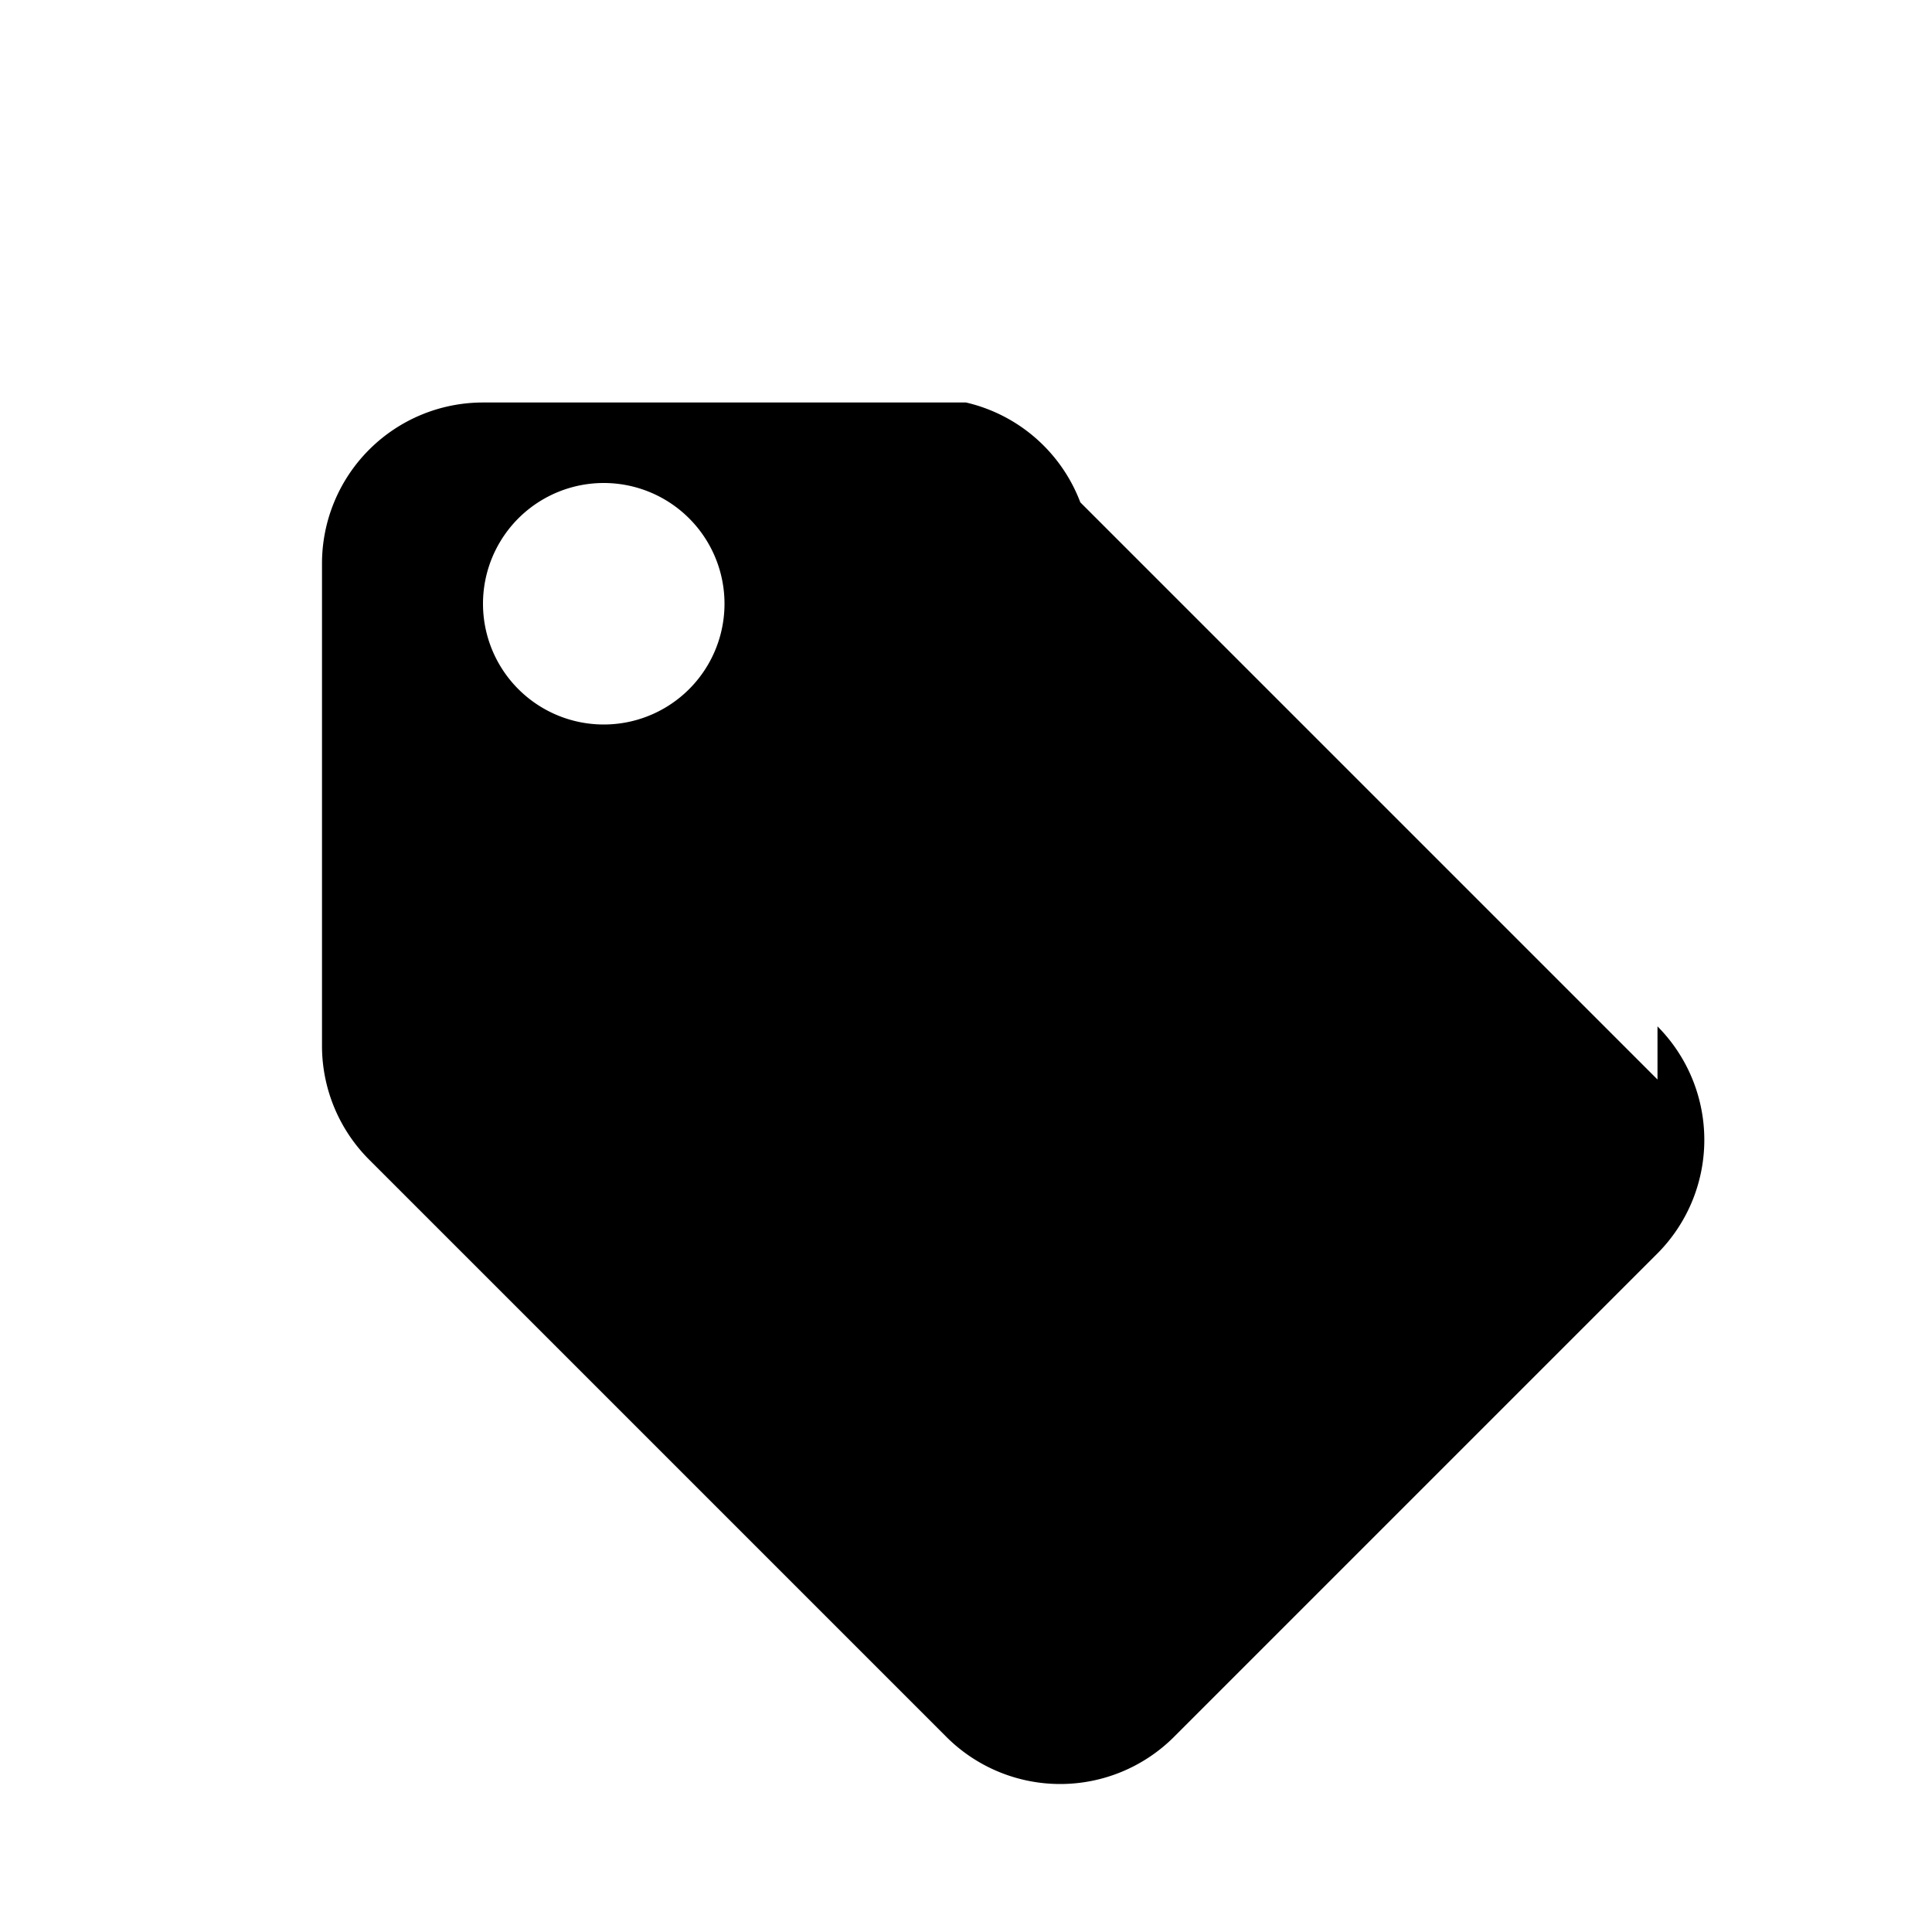 <?xml version="1.0" encoding="UTF-8"?>
<svg xmlns="http://www.w3.org/2000/svg" viewBox="0 0 24 24" width="24" height="24" fill="currentColor">
  <path d="M20.59 13.41l-7.17-7.17A2 2 0 0012 5H6a2 2 0 00-2 2v6a2 2 0 00.59 1.41l7.17 7.17a2 2 0 002.82 0l6.01-6.01a2 2 0 000-2.82zM7.5 9a1.5 1.5 0 110-3 1.5 1.5 0 010 3z"/>
</svg>
